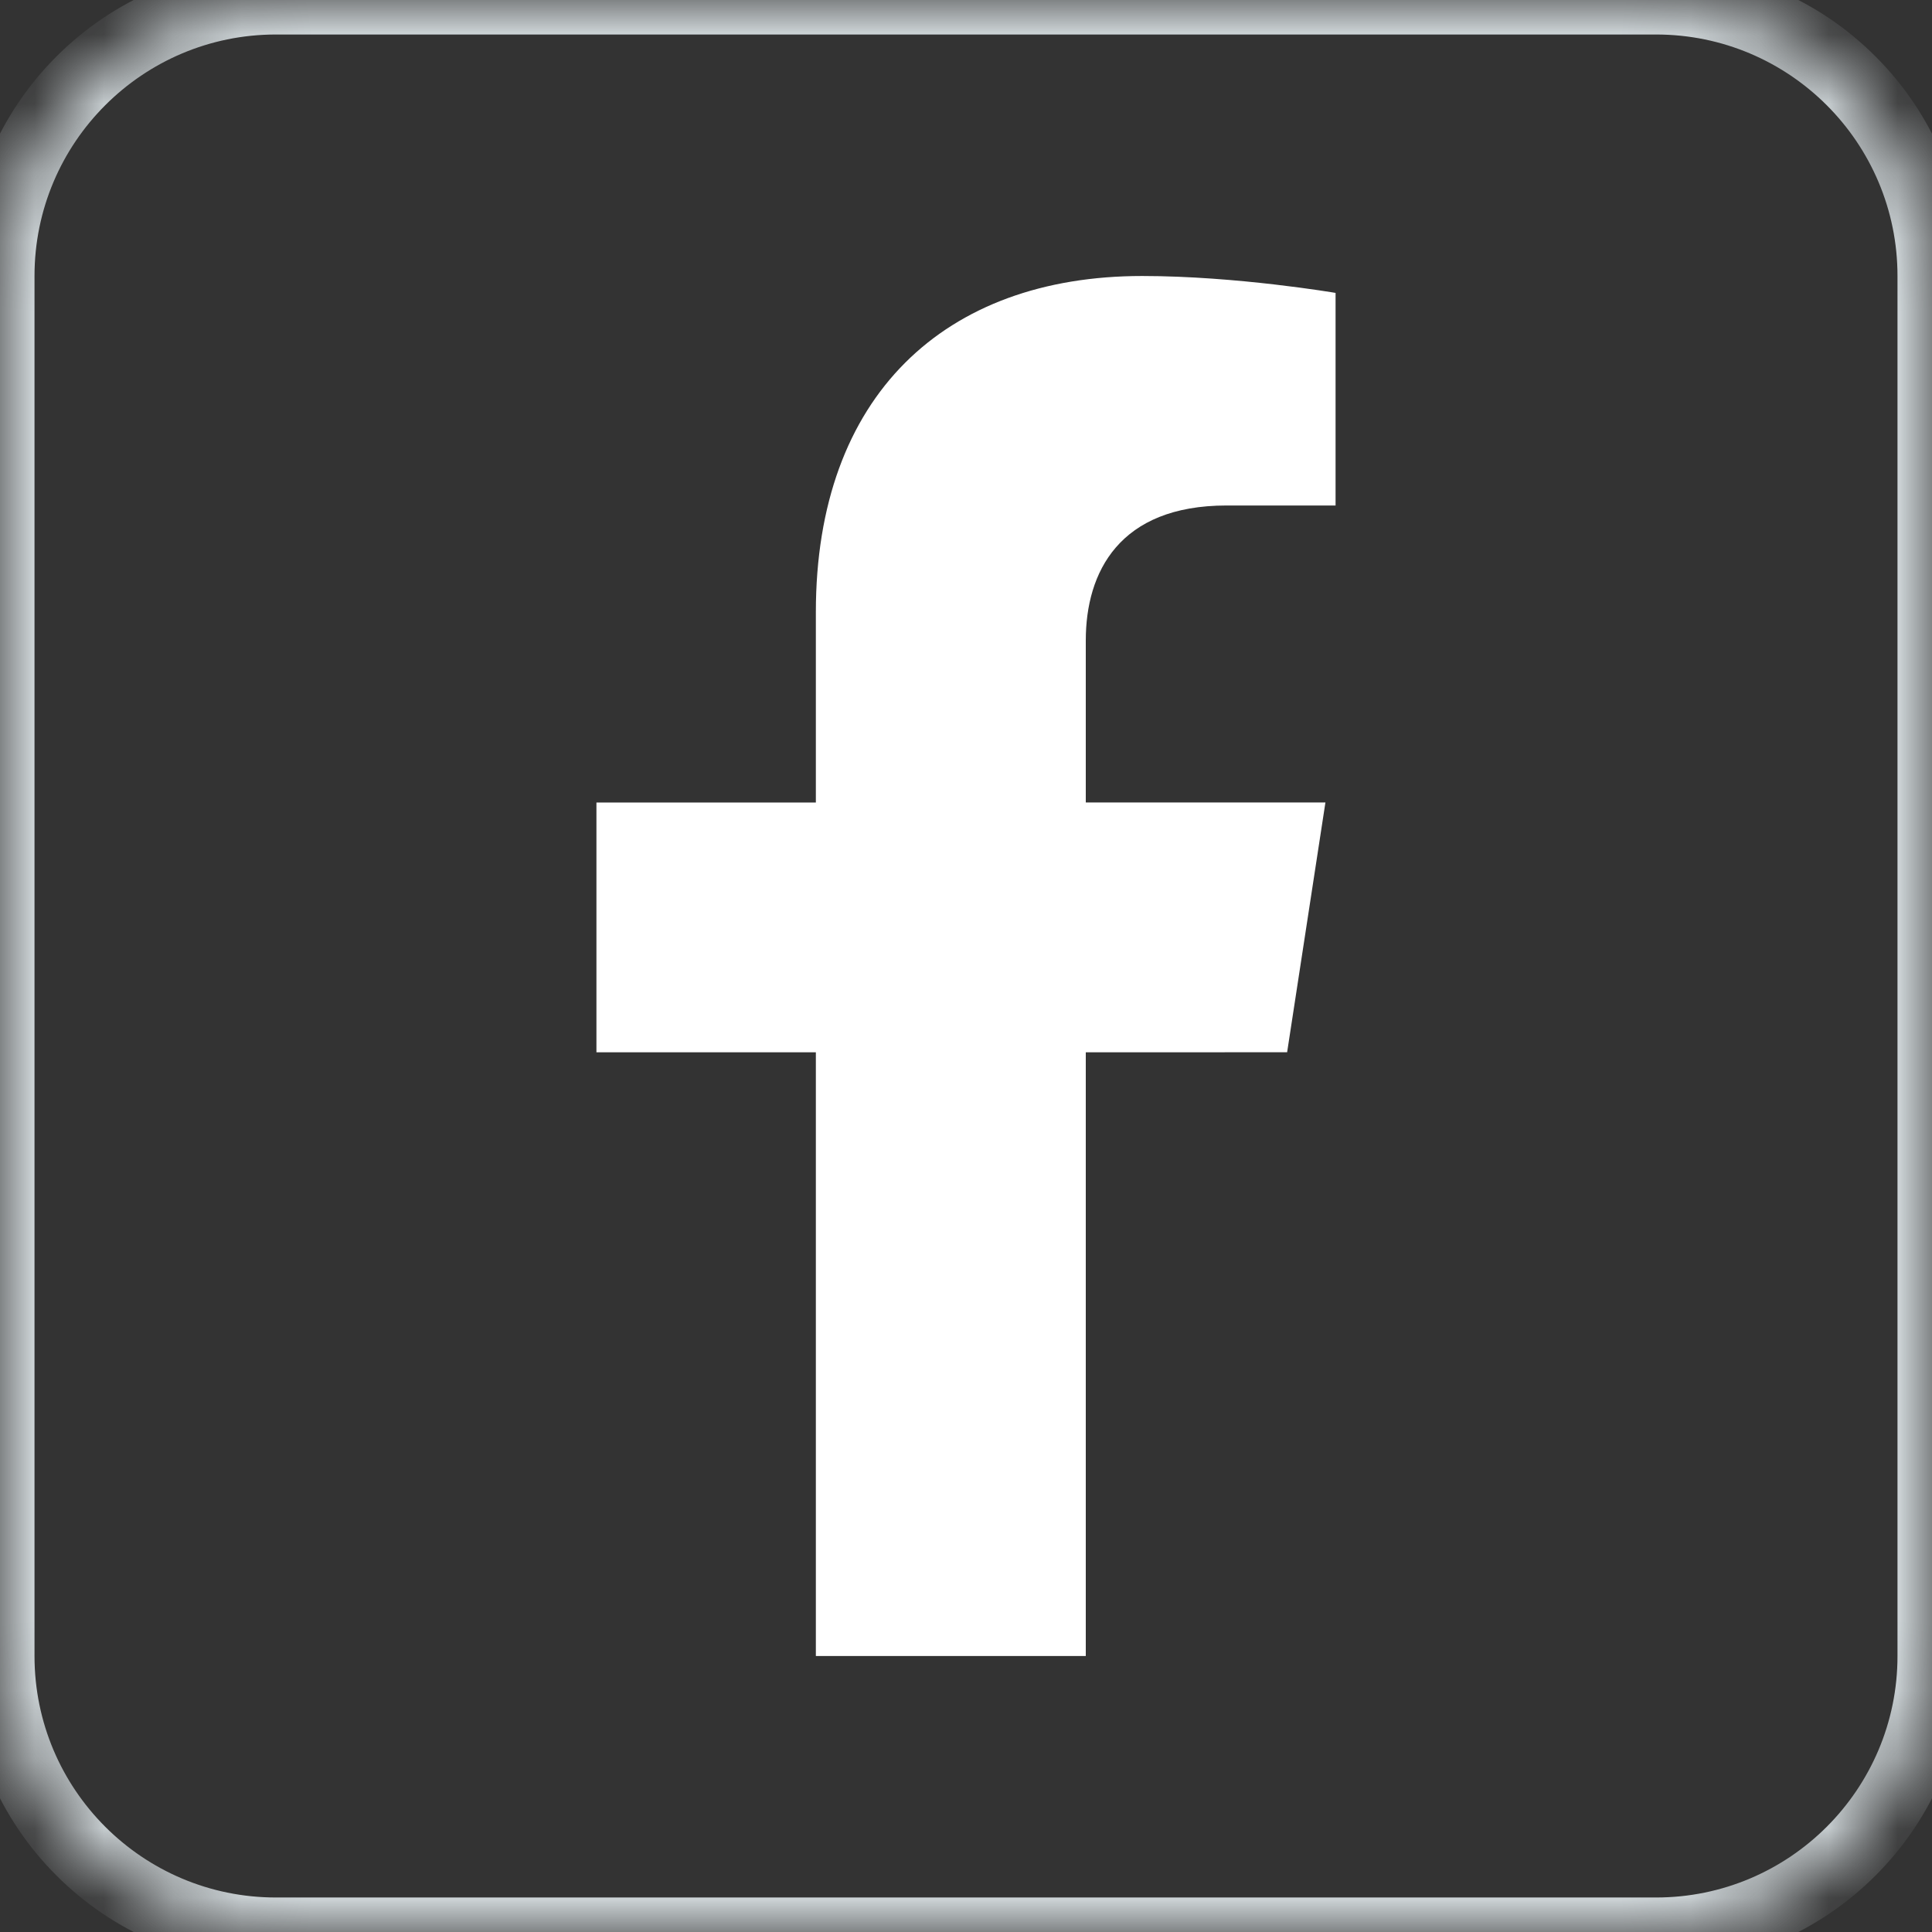 <svg width="28" height="28" viewBox="0 0 28 28" fill="none" xmlns="http://www.w3.org/2000/svg">
<rect x="0" y="0" width="28" height="28" fill="#333333" stroke="none"/>
<mask id="path-1-inside-1_156_3144" fill="white">
<path d="M0 4C0 1.791 1.791 0 4 0H24C26.209 0 28 1.791 28 4V24C28 26.209 26.209 28 24 28H4C1.791 28 0 26.209 0 24V4Z"/>
</mask>
<path d="M4 0.5H24V-0.5H4V0.5ZM27.5 4V24H28.5V4H27.5ZM24 27.5H4V28.5H24V27.5ZM0.5 24V4H-0.5V24H0.5ZM4 27.5C2.067 27.5 0.5 25.933 0.5 24H-0.5C-0.5 26.485 1.515 28.5 4 28.5V27.5ZM27.5 24C27.5 25.933 25.933 27.5 24 27.5V28.5C26.485 28.5 28.5 26.485 28.5 24H27.5ZM24 0.5C25.933 0.5 27.5 2.067 27.5 4H28.5C28.5 1.515 26.485 -0.5 24 -0.5V0.5ZM4 -0.5C1.515 -0.5 -0.5 1.515 -0.5 4H0.5C0.5 2.067 2.067 0.5 4 0.5V-0.5Z" fill="#CFD6D9" mask="url(#path-1-inside-1_156_3144)"/>
<g clip-path="url(#clip0_156_3144)">
<path d="M18.654 15.25L19.209 11.63H15.736V9.282C15.736 8.292 16.221 7.326 17.777 7.326H19.356V4.245C19.356 4.245 17.923 4 16.553 4C13.693 4 11.824 5.734 11.824 8.872V11.631H8.644V15.251H11.824V24H15.736V15.251L18.654 15.25Z" fill="white"/>
</g>
<defs>
<clipPath id="clip0_156_3144">
<rect width="20" height="20" fill="white" transform="translate(4 4)"/>
</clipPath>
</defs>
</svg>
